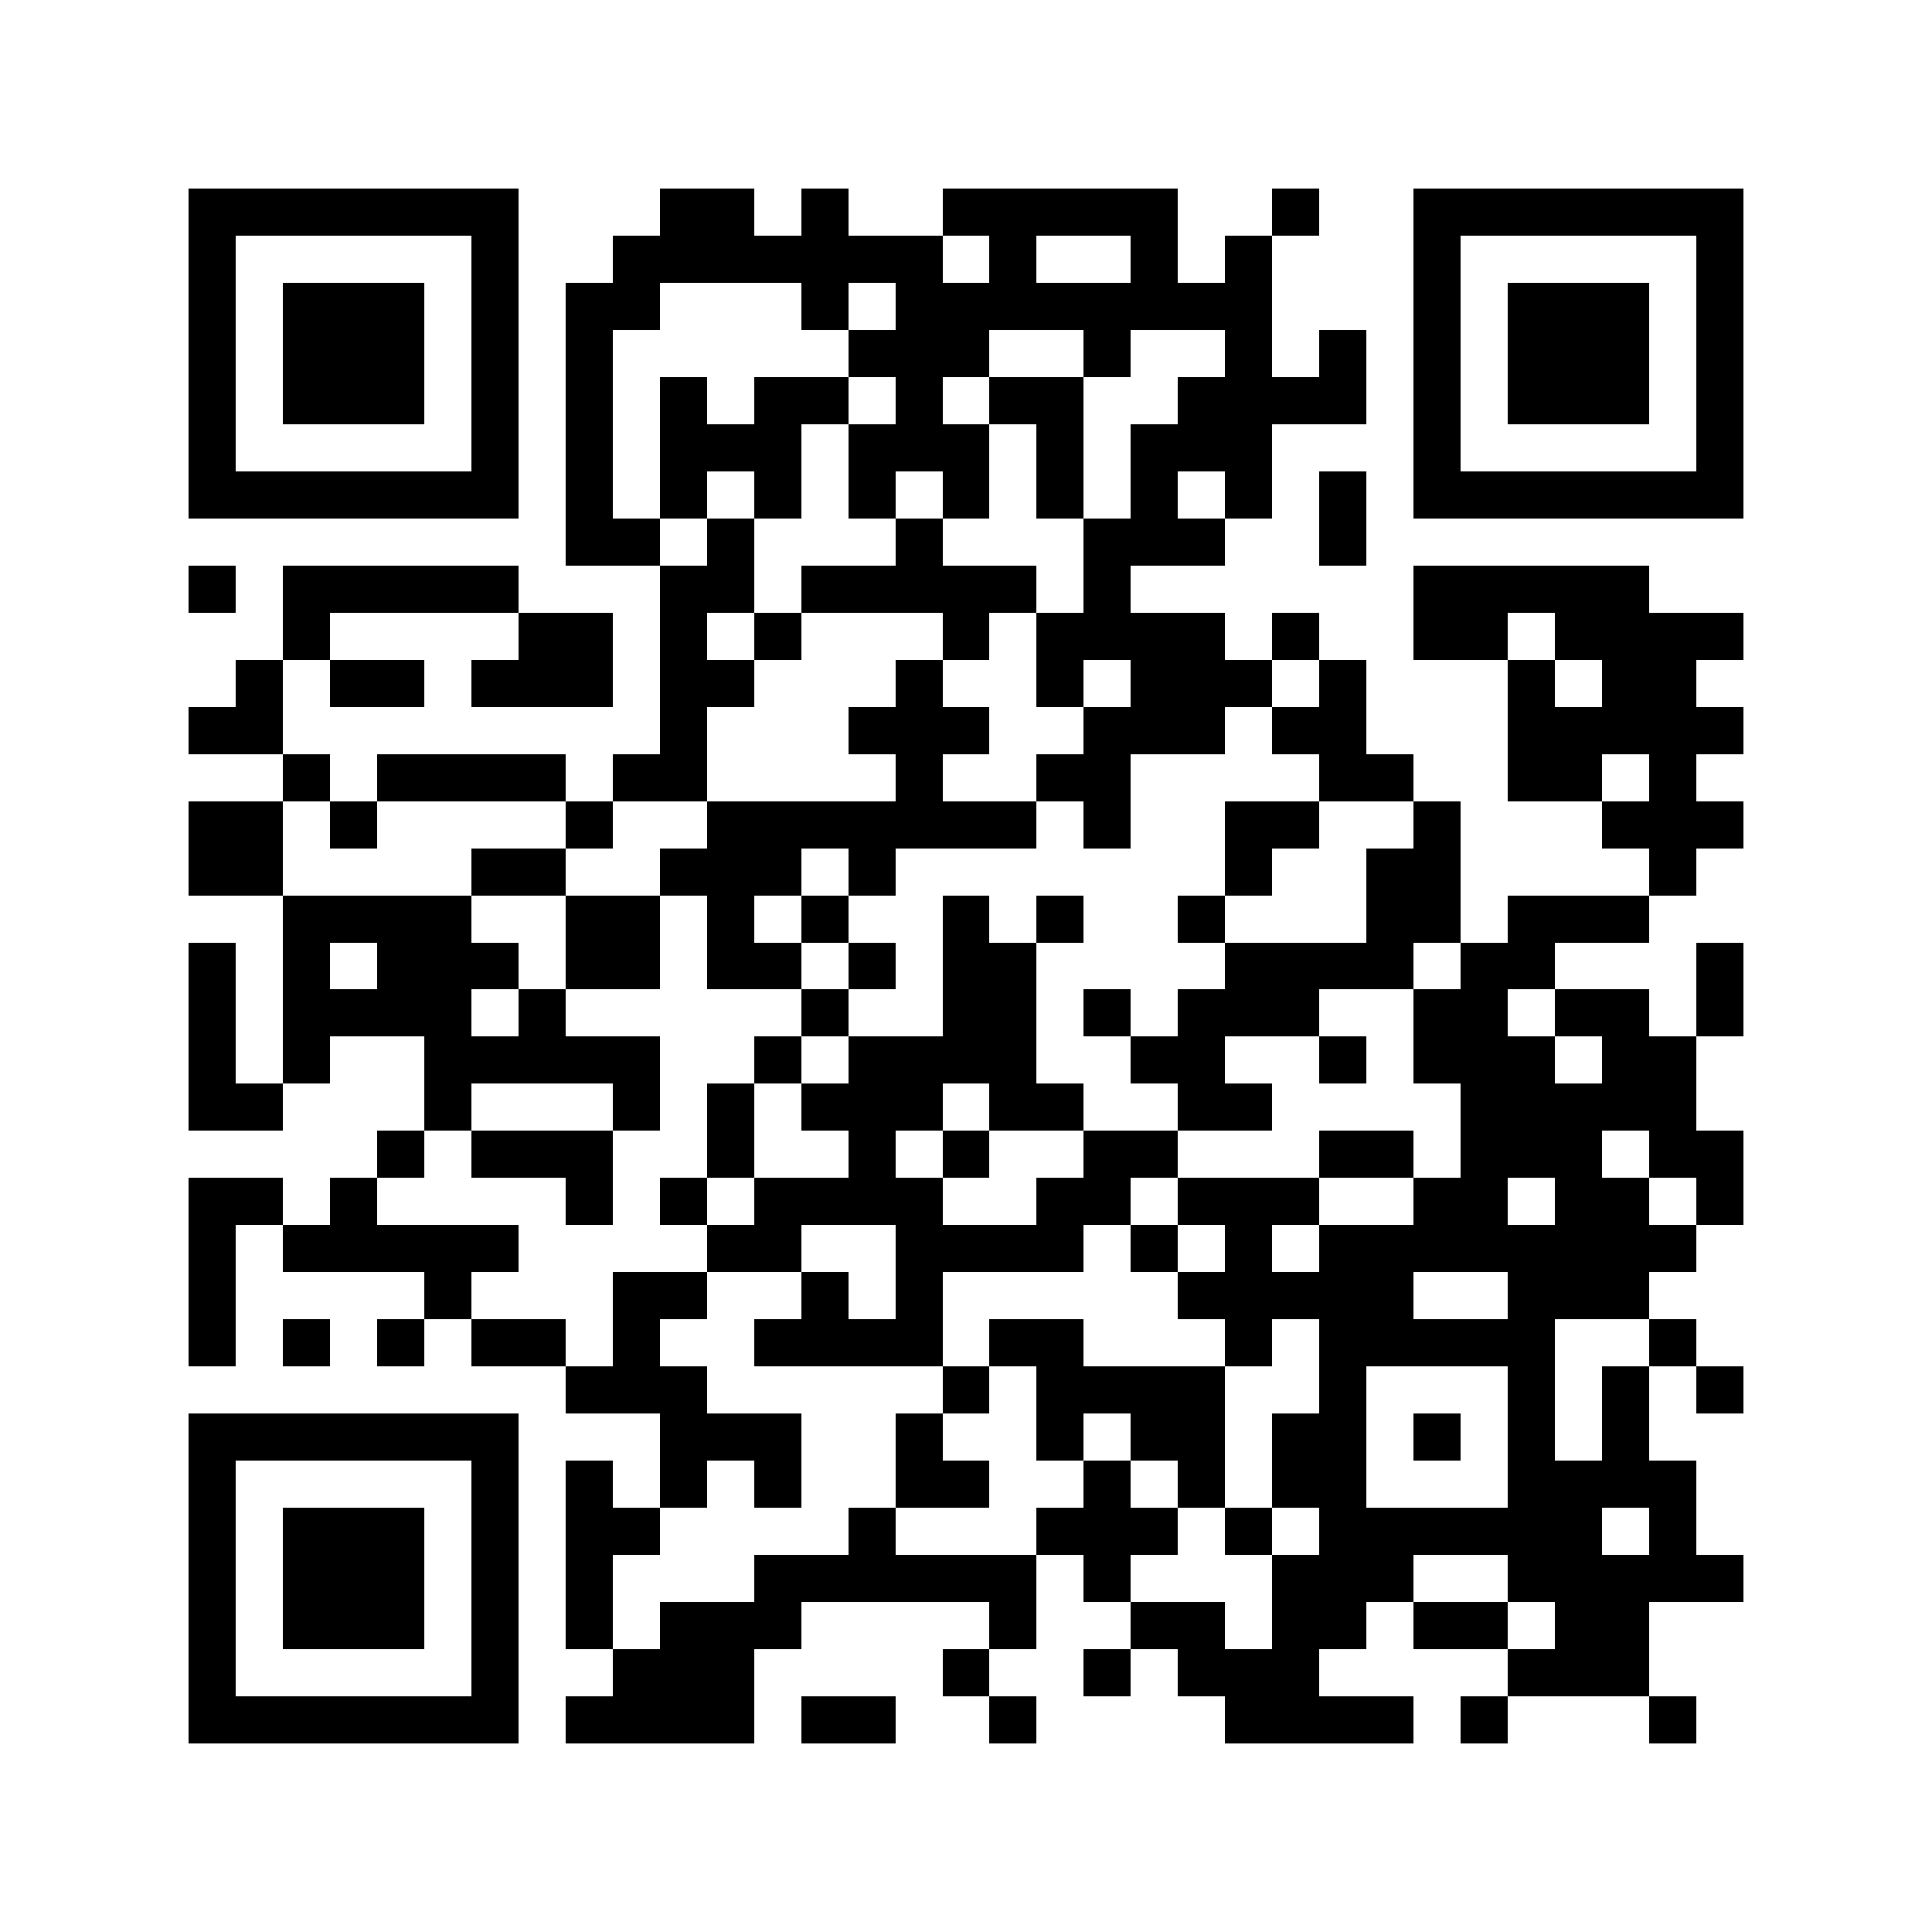<svg xmlns="http://www.w3.org/2000/svg" width="150" height="150" viewBox="0 0 41 41" shape-rendering="crispEdges"><path fill="#ffffff" d="M0 0h41v41H0z"/><path stroke="#000000" d="M4 4.5h7m3 0h2m1 0h1m2 0h5m2 0h1m2 0h7M4 5.5h1m5 0h1m2 0h7m1 0h1m2 0h1m1 0h1m3 0h1m5 0h1M4 6.5h1m1 0h3m1 0h1m1 0h2m3 0h1m1 0h8m3 0h1m1 0h3m1 0h1M4 7.5h1m1 0h3m1 0h1m1 0h1m5 0h3m2 0h1m2 0h1m1 0h1m1 0h1m1 0h3m1 0h1M4 8.5h1m1 0h3m1 0h1m1 0h1m1 0h1m1 0h2m1 0h1m1 0h2m2 0h4m1 0h1m1 0h3m1 0h1M4 9.5h1m5 0h1m1 0h1m1 0h3m1 0h3m1 0h1m1 0h3m3 0h1m5 0h1M4 10.5h7m1 0h1m1 0h1m1 0h1m1 0h1m1 0h1m1 0h1m1 0h1m1 0h1m1 0h1m1 0h7M12 11.5h2m1 0h1m3 0h1m3 0h3m2 0h1M4 12.5h1m1 0h5m3 0h2m1 0h5m1 0h1m6 0h5M6 13.5h1m4 0h2m1 0h1m1 0h1m3 0h1m1 0h4m1 0h1m2 0h2m1 0h4M5 14.5h1m1 0h2m1 0h3m1 0h2m3 0h1m2 0h1m1 0h3m1 0h1m3 0h1m1 0h2M4 15.5h2m8 0h1m3 0h3m2 0h3m1 0h2m3 0h5M6 16.5h1m1 0h4m1 0h2m4 0h1m2 0h2m4 0h2m2 0h2m1 0h1M4 17.5h2m1 0h1m4 0h1m2 0h7m1 0h1m2 0h2m2 0h1m3 0h3M4 18.5h2m4 0h2m2 0h3m1 0h1m7 0h1m2 0h2m4 0h1M6 19.5h4m2 0h2m1 0h1m1 0h1m2 0h1m1 0h1m2 0h1m3 0h2m1 0h3M4 20.5h1m1 0h1m1 0h3m1 0h2m1 0h2m1 0h1m1 0h2m4 0h4m1 0h2m3 0h1M4 21.5h1m1 0h4m1 0h1m5 0h1m2 0h2m1 0h1m1 0h3m2 0h2m1 0h2m1 0h1M4 22.5h1m1 0h1m2 0h5m2 0h1m1 0h4m2 0h2m2 0h1m1 0h3m1 0h2M4 23.5h2m3 0h1m3 0h1m1 0h1m1 0h3m1 0h2m2 0h2m4 0h5M8 24.5h1m1 0h3m2 0h1m2 0h1m1 0h1m2 0h2m3 0h2m1 0h3m1 0h2M4 25.5h2m1 0h1m4 0h1m1 0h1m1 0h4m2 0h2m1 0h3m2 0h2m1 0h2m1 0h1M4 26.5h1m1 0h5m4 0h2m2 0h4m1 0h1m1 0h1m1 0h8M4 27.5h1m4 0h1m3 0h2m2 0h1m1 0h1m5 0h5m2 0h3M4 28.5h1m1 0h1m1 0h1m1 0h2m1 0h1m2 0h4m1 0h2m3 0h1m1 0h5m2 0h1M12 29.5h3m5 0h1m1 0h4m2 0h1m3 0h1m1 0h1m1 0h1M4 30.5h7m3 0h3m2 0h1m2 0h1m1 0h2m1 0h2m1 0h1m1 0h1m1 0h1M4 31.5h1m5 0h1m1 0h1m1 0h1m1 0h1m2 0h2m2 0h1m1 0h1m1 0h2m3 0h4M4 32.5h1m1 0h3m1 0h1m1 0h2m4 0h1m3 0h3m1 0h1m1 0h6m1 0h1M4 33.5h1m1 0h3m1 0h1m1 0h1m3 0h6m1 0h1m3 0h3m2 0h5M4 34.5h1m1 0h3m1 0h1m1 0h1m1 0h3m4 0h1m2 0h2m1 0h2m1 0h2m1 0h2M4 35.5h1m5 0h1m2 0h3m4 0h1m2 0h1m1 0h3m4 0h3M4 36.5h7m1 0h4m1 0h2m2 0h1m4 0h4m1 0h1m3 0h1"/></svg>
